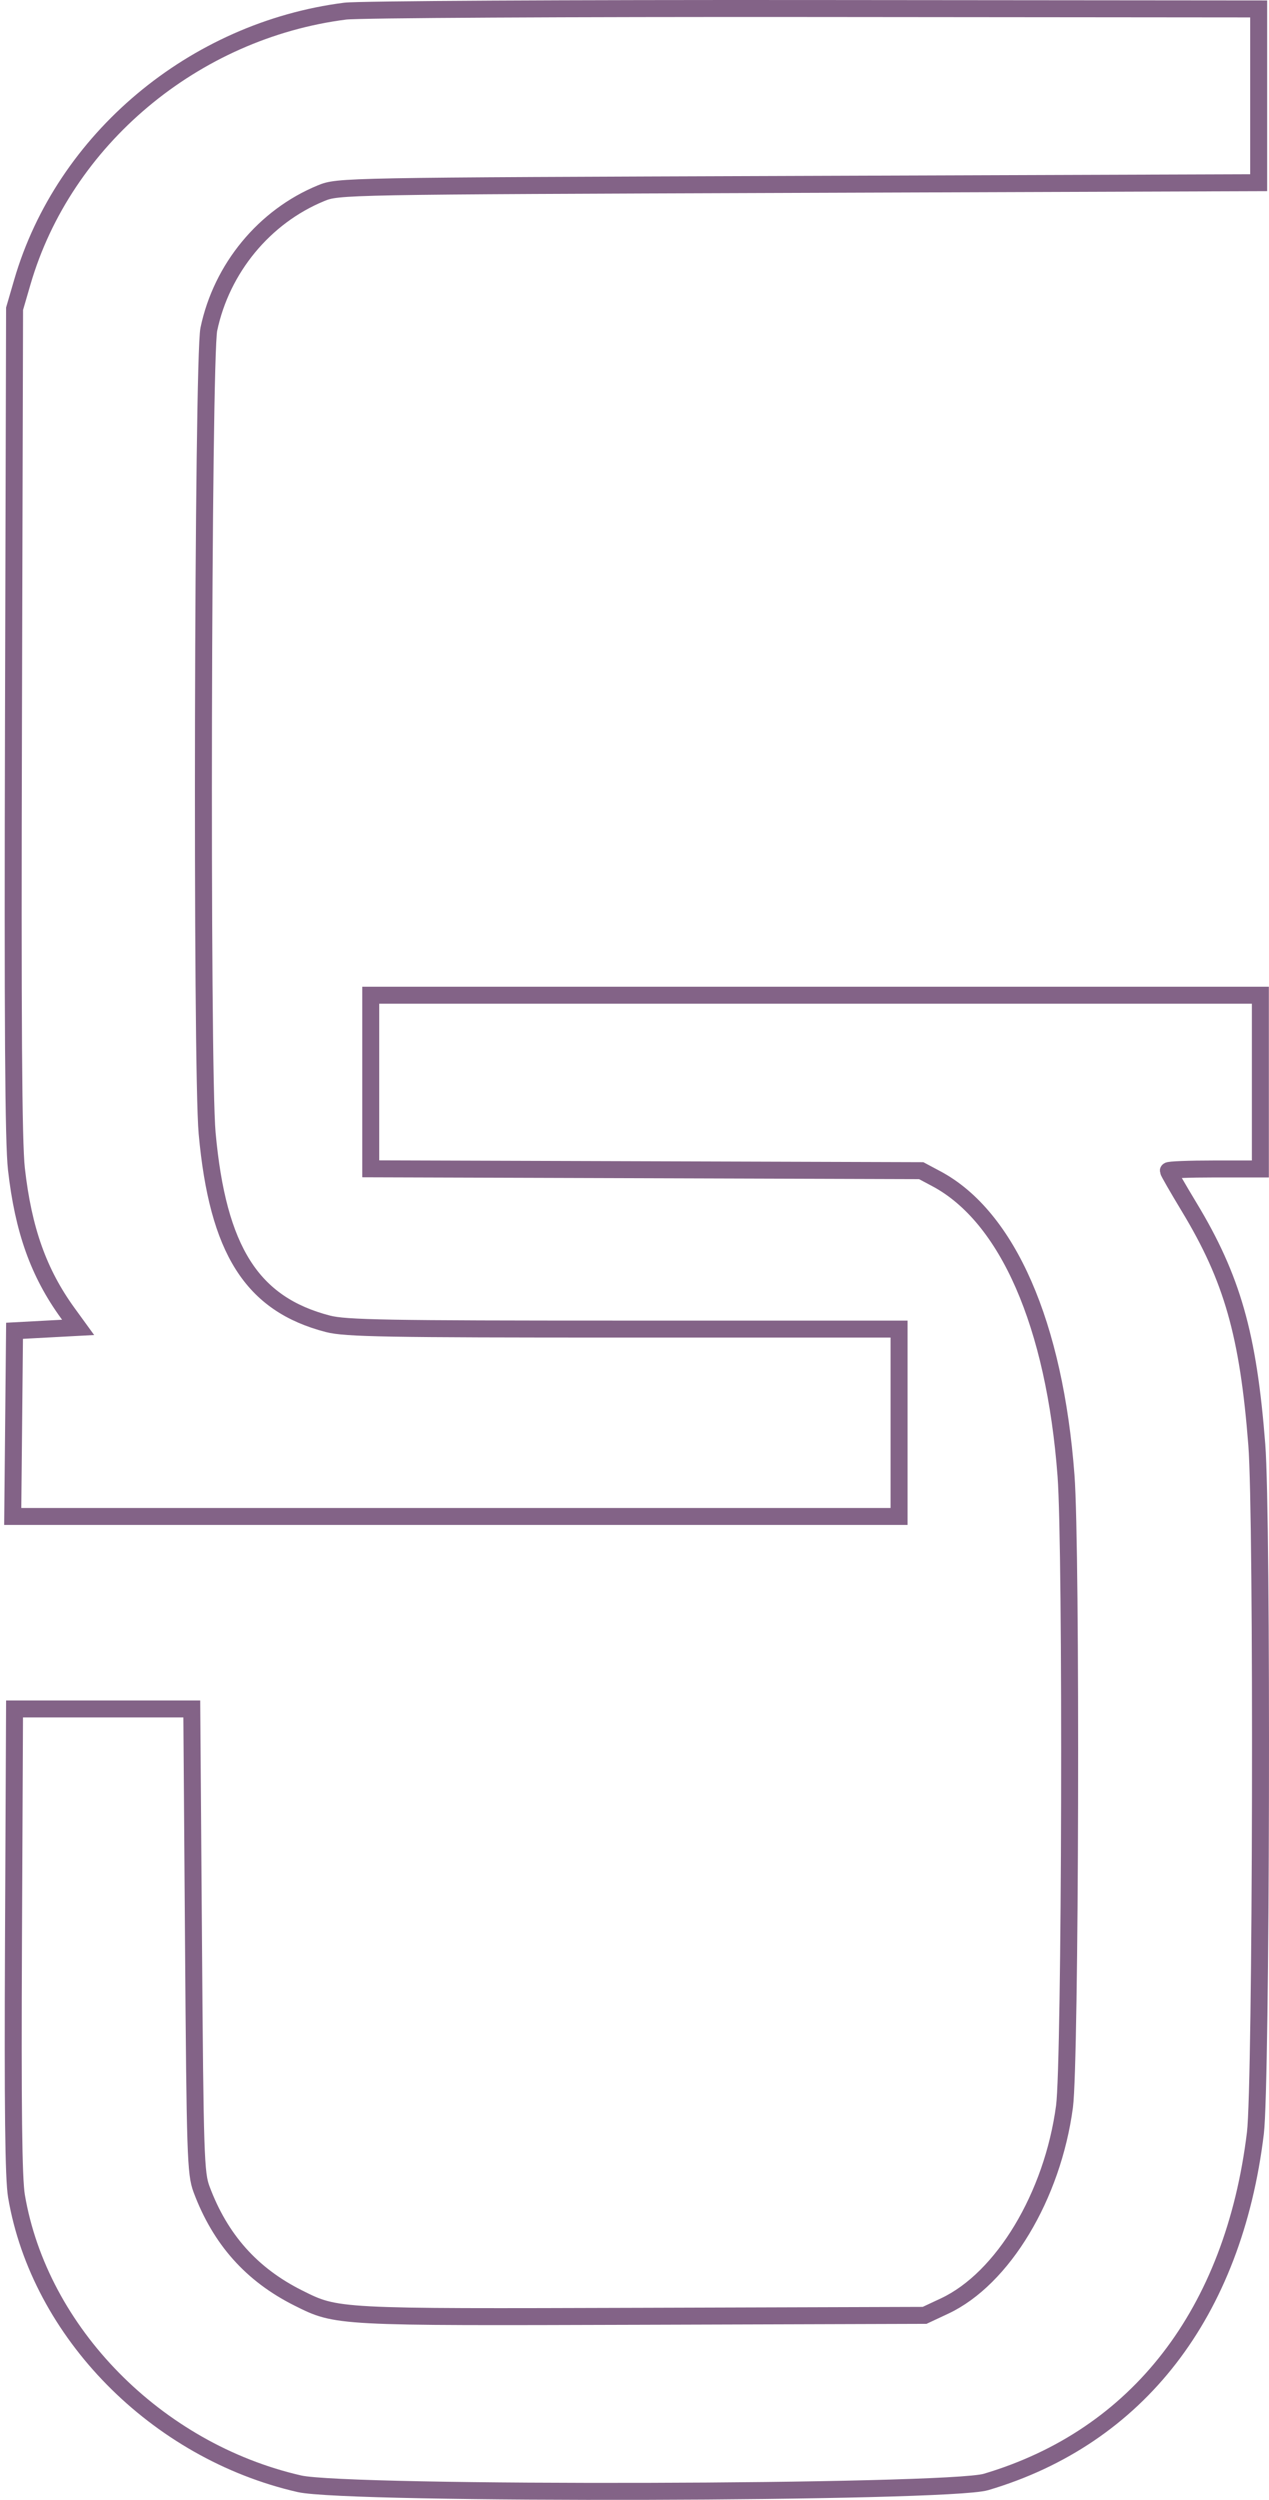 <?xml version="1.0" encoding="UTF-8"?> <svg xmlns="http://www.w3.org/2000/svg" width="299" height="589" viewBox="0 0 299 589" fill="none"> <path fill-rule="evenodd" clip-rule="evenodd" d="M81.329 2.623C45.65 7.179 15.054 32.846 5.275 66.424L3.434 72.744L3.176 169.869C2.986 240.949 3.173 269.255 3.869 275.423C5.492 289.808 9.099 299.924 15.986 309.411L18.409 312.748L10.919 313.149L3.427 313.55L3.214 335.424L3 357.297H107.418H211.835V335.223V313.149H146.952C91.08 313.149 81.403 312.977 77.282 311.911C59.356 307.273 51.313 294.588 48.804 266.995C47.415 251.72 47.772 84.396 49.208 77.56C52.222 63.215 62.288 51.013 75.632 45.529C79.698 43.858 80.386 43.845 188.144 43.446L296.564 43.044V22.576V2.107L191.758 2.007C134.114 1.952 84.421 2.229 81.329 2.623ZM87.353 254.936V275.386L152.204 275.605L217.056 275.824L220.611 277.718C237.413 286.673 248.494 312.033 251.173 347.665C252.5 365.321 252.211 485.847 250.816 496.322C248.008 517.408 236.288 536.899 222.548 543.332L217.859 545.527L151.403 545.746C78.984 545.984 79.419 546.007 70.279 541.435C59.285 535.933 51.893 527.627 47.49 515.828C46.098 512.099 45.964 507.946 45.591 457.232L45.189 402.649H24.308H3.427L3.178 457.232C2.998 496.692 3.193 513.371 3.882 517.433C9.327 549.532 36.831 577.493 70.549 585.207C82.055 587.839 223.255 587.469 232.315 584.782C268.111 574.169 290.642 544.994 295.794 502.584C297.194 491.063 297.467 357.633 296.126 340.4C294.106 314.442 290.331 301.18 280.182 284.389C277.487 279.928 275.281 276.087 275.281 275.851C275.281 275.615 280.16 275.423 286.124 275.423H296.966V254.954V234.486H192.159H87.353V254.936Z" stroke="#836387" stroke-width="4"></path> </svg> 